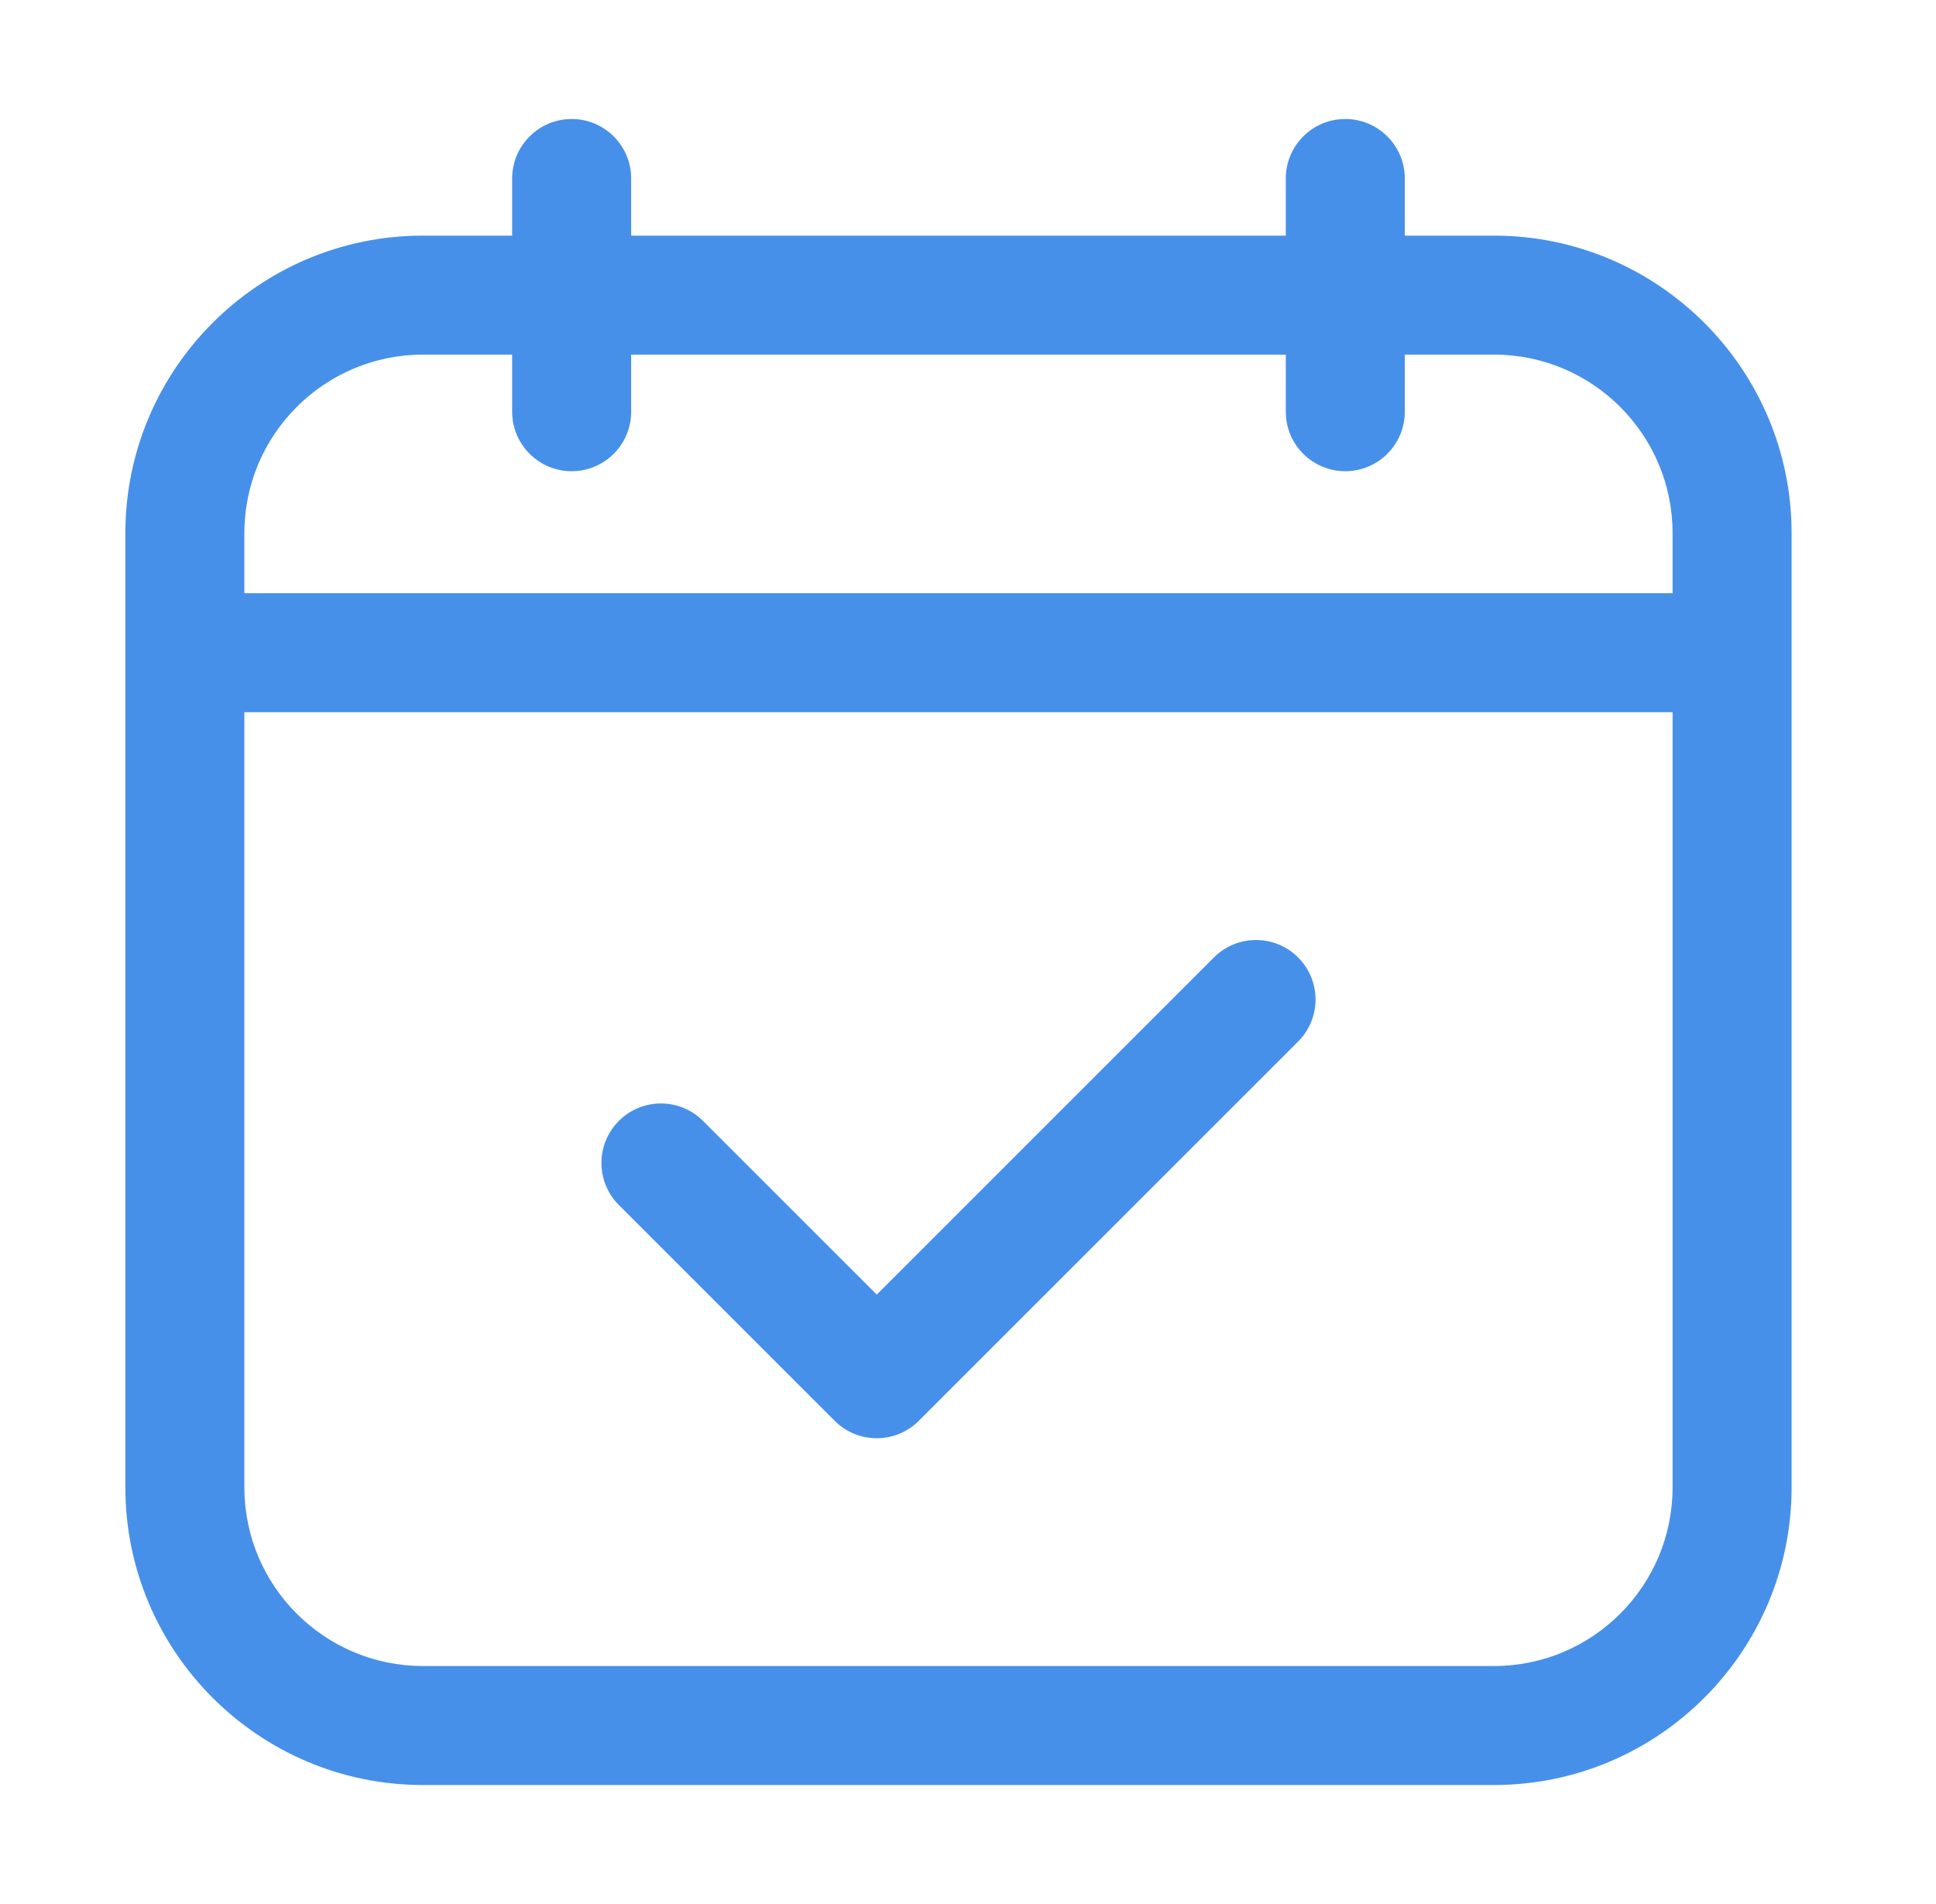 <?xml version="1.0" encoding="UTF-8"?> <svg xmlns="http://www.w3.org/2000/svg" width="61" height="60" viewBox="0 0 61 60" fill="none"><path d="M38.249 30.171L27.625 40.796L22.151 35.322C21.418 34.59 20.232 34.59 19.499 35.322C18.767 36.054 18.767 37.241 19.499 37.973L26.299 44.773C26.665 45.139 27.145 45.322 27.625 45.322C28.104 45.322 28.584 45.139 28.95 44.773L40.901 32.822C41.633 32.09 41.633 30.904 40.901 30.171C40.168 29.439 38.982 29.439 38.249 30.171Z" fill="#4790EA"></path><path d="M47.075 7.425H44.263V5.625C44.263 4.59 43.423 3.75 42.388 3.75C41.352 3.75 40.513 4.59 40.513 5.625V7.425H19.887V5.625C19.887 4.59 19.048 3.75 18.012 3.75C16.977 3.75 16.137 4.59 16.137 5.625V7.425H13.325C8.156 7.425 3.95 11.631 3.95 16.8V46.875C3.95 52.044 8.156 56.25 13.325 56.25H47.075C52.244 56.25 56.45 52.044 56.45 46.875V16.8C56.45 11.631 52.244 7.425 47.075 7.425ZM7.7 16.8C7.7 13.698 10.223 11.175 13.325 11.175H16.137V12.974C16.137 14.009 16.977 14.849 18.012 14.849C19.048 14.849 19.887 14.009 19.887 12.974V11.175H40.513V12.974C40.513 14.009 41.352 14.849 42.388 14.849C43.423 14.849 44.263 14.009 44.263 12.974V11.175H47.075C50.177 11.175 52.7 13.698 52.7 16.8V18.693H7.7V16.8ZM47.075 52.5H13.325C10.223 52.5 7.7 49.977 7.7 46.875V22.443H52.7V46.875C52.7 49.977 50.177 52.5 47.075 52.5Z" fill="#4790EA"></path></svg> 